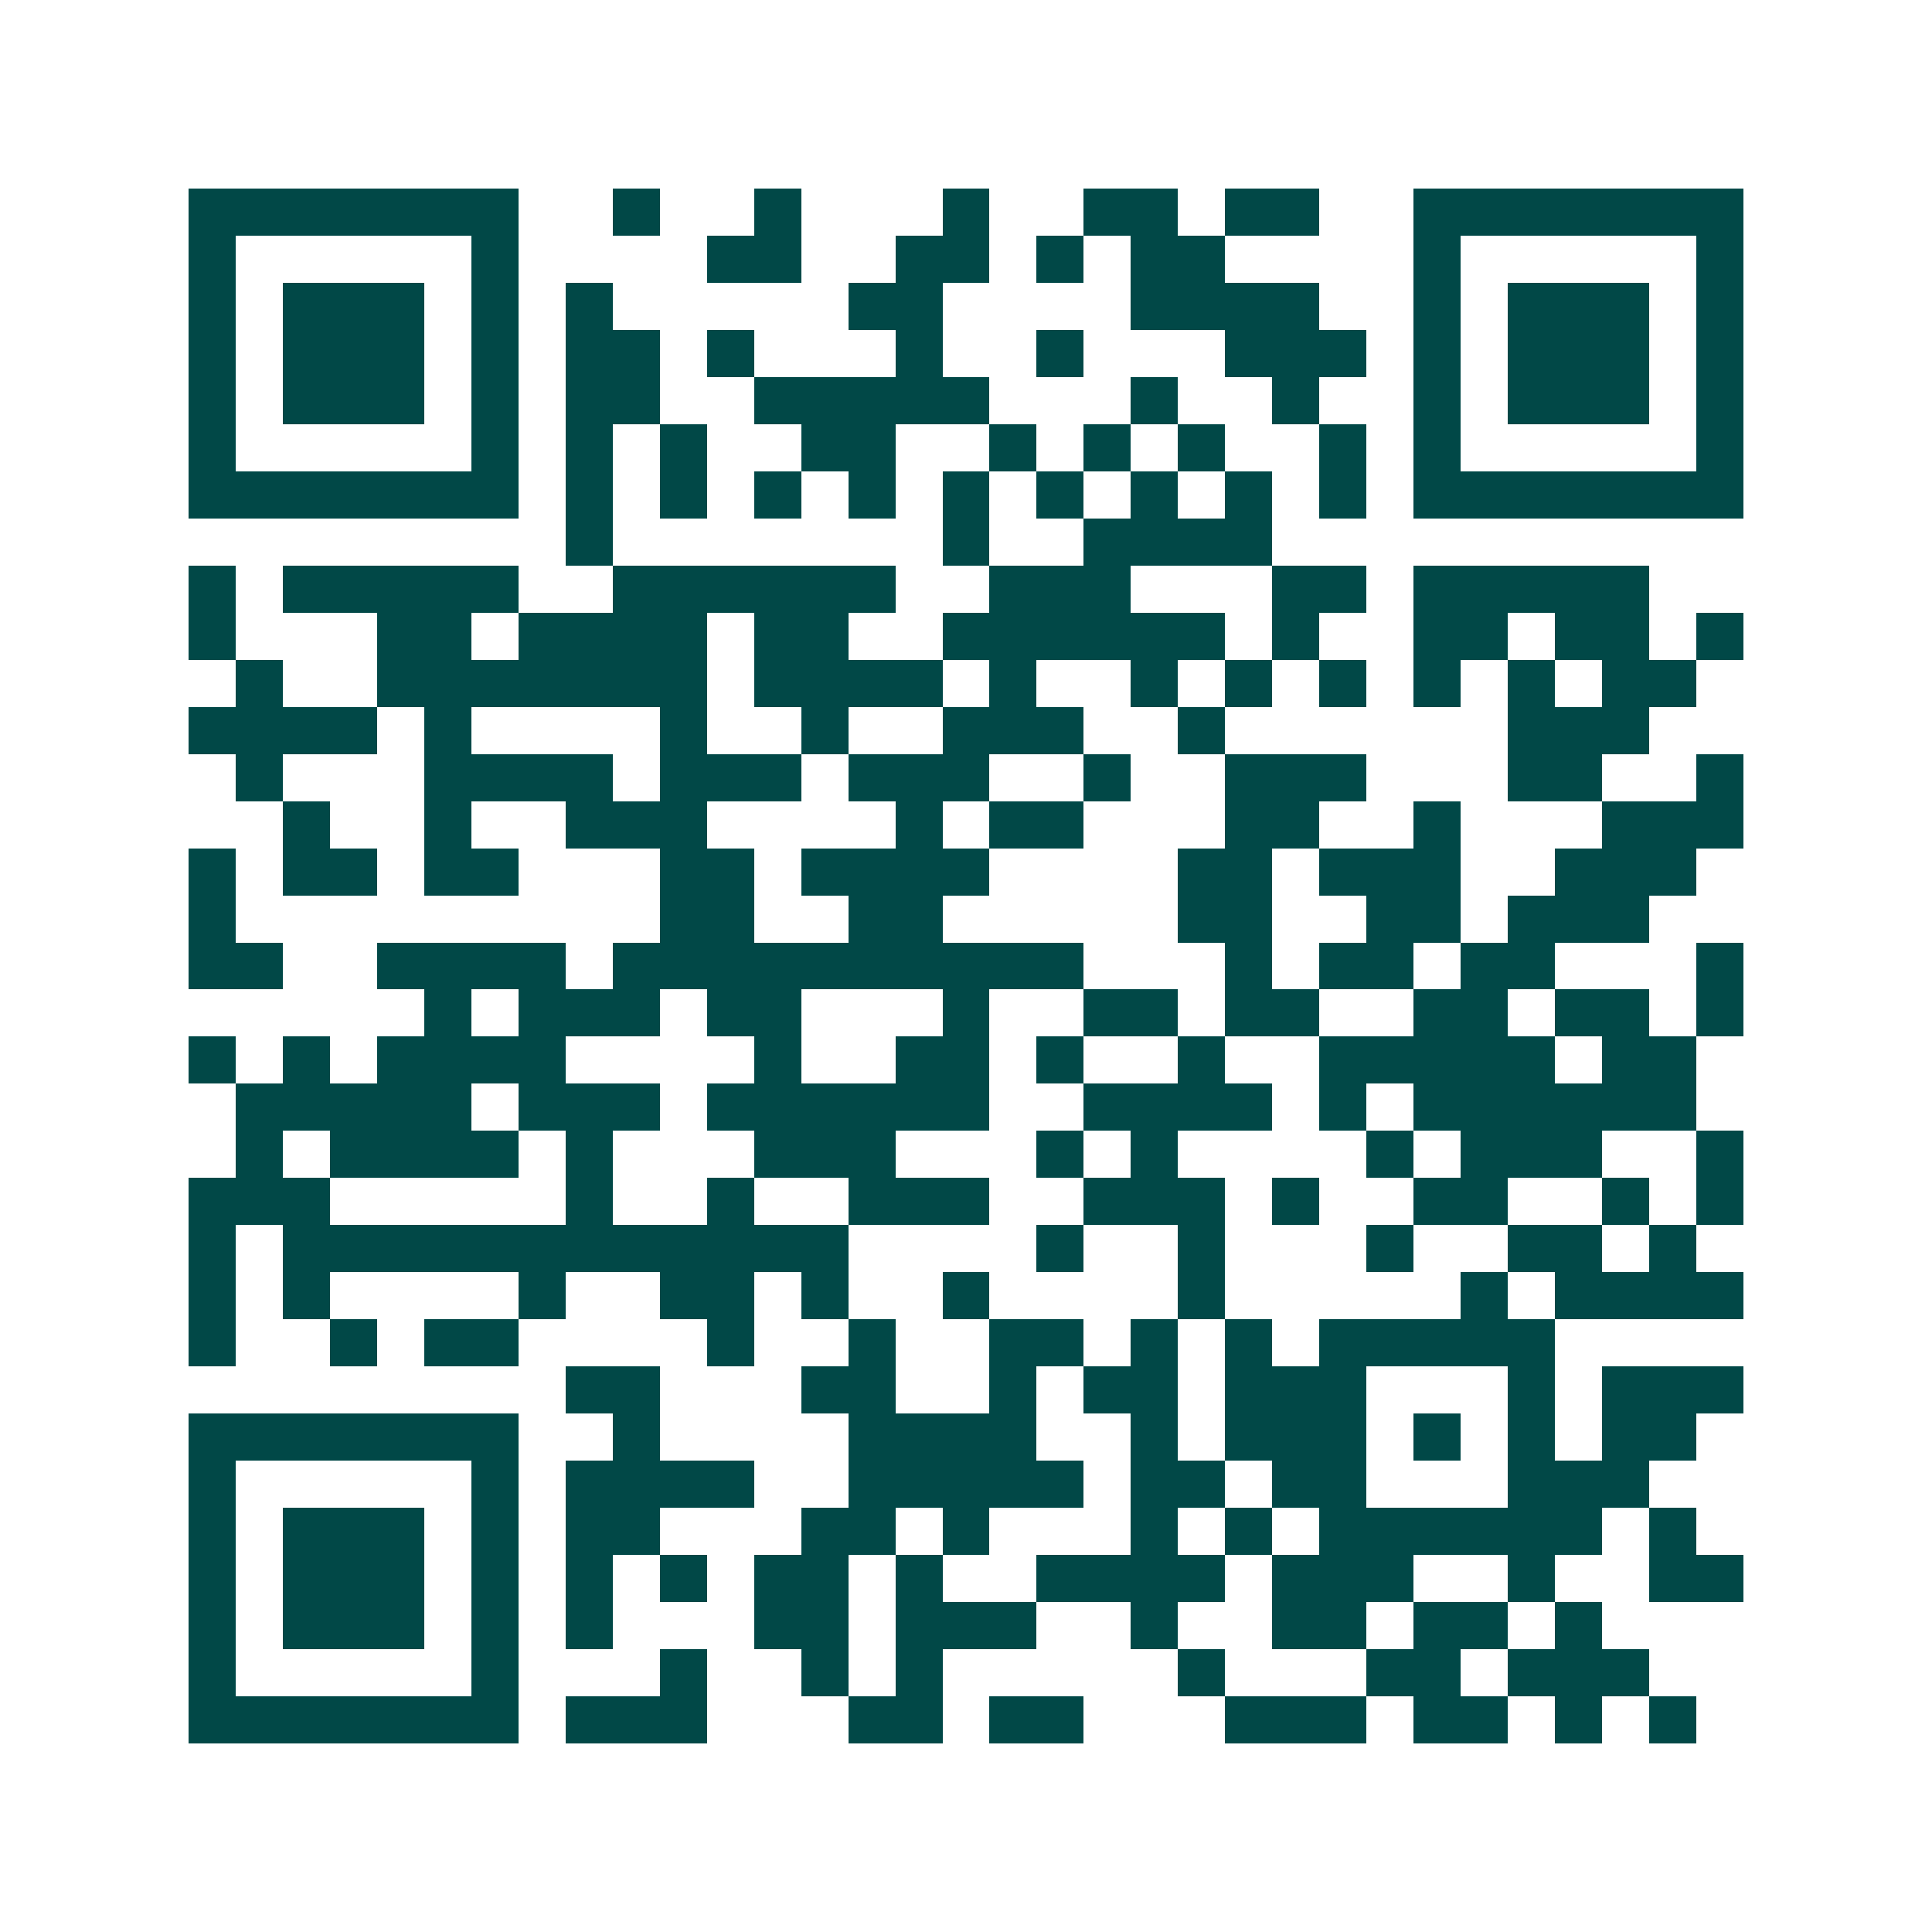 <svg xmlns="http://www.w3.org/2000/svg" width="200" height="200" viewBox="0 0 41 41" shape-rendering="crispEdges"><path fill="#ffffff" d="M0 0h41v41H0z"/><path stroke="#014847" d="M4 4.5h7m2 0h1m2 0h1m3 0h1m2 0h2m1 0h2m2 0h7M4 5.5h1m5 0h1m4 0h2m2 0h2m1 0h1m1 0h2m4 0h1m5 0h1M4 6.5h1m1 0h3m1 0h1m1 0h1m5 0h2m4 0h4m2 0h1m1 0h3m1 0h1M4 7.5h1m1 0h3m1 0h1m1 0h2m1 0h1m3 0h1m2 0h1m3 0h3m1 0h1m1 0h3m1 0h1M4 8.5h1m1 0h3m1 0h1m1 0h2m2 0h5m3 0h1m2 0h1m2 0h1m1 0h3m1 0h1M4 9.5h1m5 0h1m1 0h1m1 0h1m2 0h2m2 0h1m1 0h1m1 0h1m2 0h1m1 0h1m5 0h1M4 10.5h7m1 0h1m1 0h1m1 0h1m1 0h1m1 0h1m1 0h1m1 0h1m1 0h1m1 0h1m1 0h7M12 11.5h1m7 0h1m2 0h4M4 12.5h1m1 0h5m2 0h6m2 0h3m3 0h2m1 0h5M4 13.5h1m3 0h2m1 0h4m1 0h2m2 0h6m1 0h1m2 0h2m1 0h2m1 0h1M5 14.5h1m2 0h7m1 0h4m1 0h1m2 0h1m1 0h1m1 0h1m1 0h1m1 0h1m1 0h2M4 15.5h4m1 0h1m4 0h1m2 0h1m2 0h3m2 0h1m6 0h3M5 16.5h1m3 0h4m1 0h3m1 0h3m2 0h1m2 0h3m3 0h2m2 0h1M6 17.5h1m2 0h1m2 0h3m4 0h1m1 0h2m3 0h2m2 0h1m3 0h3M4 18.5h1m1 0h2m1 0h2m3 0h2m1 0h4m4 0h2m1 0h3m2 0h3M4 19.5h1m9 0h2m2 0h2m5 0h2m2 0h2m1 0h3M4 20.5h2m2 0h4m1 0h10m3 0h1m1 0h2m1 0h2m3 0h1M9 21.5h1m1 0h3m1 0h2m3 0h1m2 0h2m1 0h2m2 0h2m1 0h2m1 0h1M4 22.5h1m1 0h1m1 0h4m4 0h1m2 0h2m1 0h1m2 0h1m2 0h5m1 0h2M5 23.5h5m1 0h3m1 0h6m2 0h4m1 0h1m1 0h6M5 24.5h1m1 0h4m1 0h1m3 0h3m3 0h1m1 0h1m4 0h1m1 0h3m2 0h1M4 25.5h3m5 0h1m2 0h1m2 0h3m2 0h3m1 0h1m2 0h2m2 0h1m1 0h1M4 26.5h1m1 0h12m4 0h1m2 0h1m3 0h1m2 0h2m1 0h1M4 27.5h1m1 0h1m4 0h1m2 0h2m1 0h1m2 0h1m4 0h1m5 0h1m1 0h4M4 28.5h1m2 0h1m1 0h2m4 0h1m2 0h1m2 0h2m1 0h1m1 0h1m1 0h5M12 29.5h2m3 0h2m2 0h1m1 0h2m1 0h3m3 0h1m1 0h3M4 30.5h7m2 0h1m4 0h4m2 0h1m1 0h3m1 0h1m1 0h1m1 0h2M4 31.5h1m5 0h1m1 0h4m2 0h5m1 0h2m1 0h2m3 0h3M4 32.5h1m1 0h3m1 0h1m1 0h2m3 0h2m1 0h1m3 0h1m1 0h1m1 0h6m1 0h1M4 33.5h1m1 0h3m1 0h1m1 0h1m1 0h1m1 0h2m1 0h1m2 0h4m1 0h3m2 0h1m2 0h2M4 34.5h1m1 0h3m1 0h1m1 0h1m3 0h2m1 0h3m2 0h1m2 0h2m1 0h2m1 0h1M4 35.5h1m5 0h1m3 0h1m2 0h1m1 0h1m5 0h1m3 0h2m1 0h3M4 36.5h7m1 0h3m3 0h2m1 0h2m3 0h3m1 0h2m1 0h1m1 0h1"/></svg>
